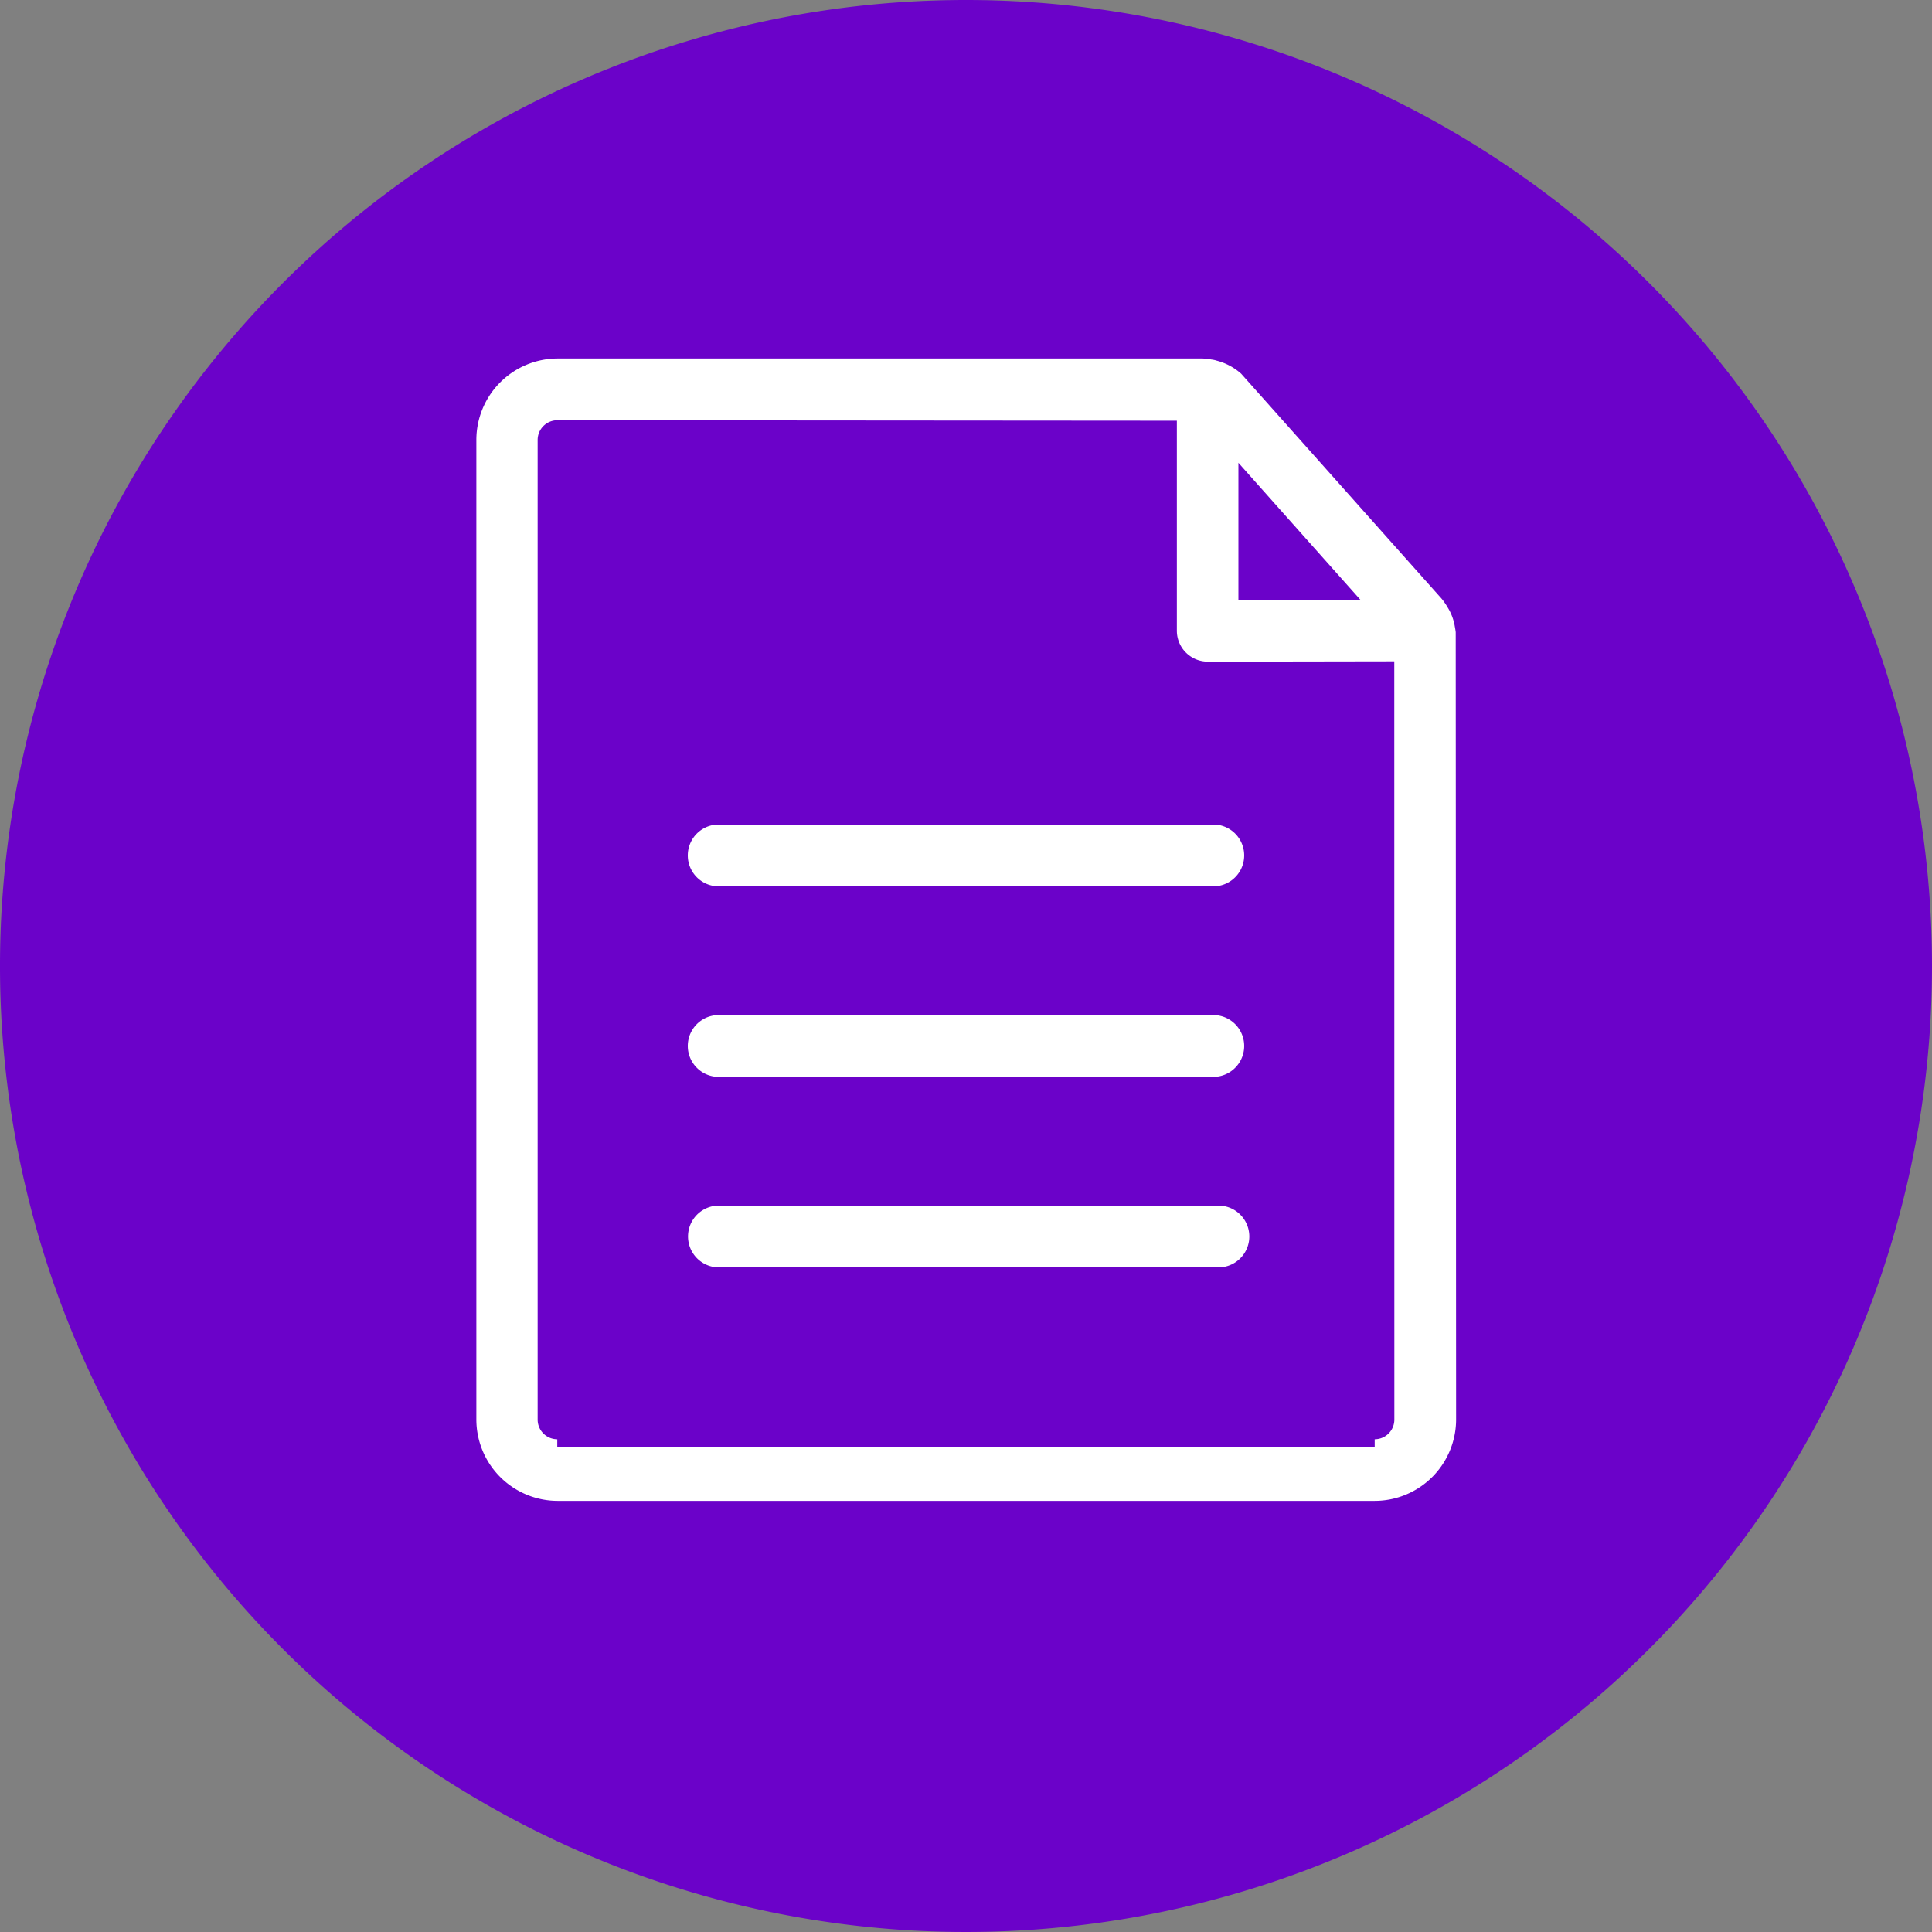 <?xml version="1.0" encoding="UTF-8"?>
<svg xmlns="http://www.w3.org/2000/svg" xmlns:xlink="http://www.w3.org/1999/xlink" width="50" height="50" viewBox="0 0 50 50">
  <rect x="0" y="0" width="50" height="50" fill="#808080" stroke="none"/>
  <defs>
    <clipPath id="clip-path">
      <rect id="Rectangle_1345" data-name="Rectangle 1345" width="50" height="50" fill="none"></rect>
    </clipPath>
  </defs>
  <g id="Group_2914" data-name="Group 2914" transform="translate(0 0)">
    <g id="Group_2913" data-name="Group 2913" transform="translate(0 0)" clip-path="url(#clip-path)">
      <path id="Path_4303" data-name="Path 4303" d="M50,25A25,25,0,1,1,25,0,25,25,0,0,1,50,25" transform="translate(0 0)" fill="#6b02c9"></path>
      <path id="Path_4304" data-name="Path 4304" d="M47.188,23.537c0-.029-.016-.118-.027-.177a.852.852,0,0,0-.019-.088,1.323,1.323,0,0,0-.157-.376,1.791,1.791,0,0,0-.16-.233l-5.19-5.825A1.527,1.527,0,0,0,41,16.5a.631.631,0,0,0-.131-.028,1.873,1.873,0,0,0-.227-.027h-16.7a2.108,2.108,0,0,0-2.1,2.106V43.909a2.107,2.107,0,0,0,2.1,2.1H45.09a2.108,2.108,0,0,0,2.108-2.1Zm-5.624-.845,0-3.548,3.155,3.543ZM23.428,43.909V18.552a.51.51,0,0,1,.508-.509l16.035.012,0,5.435a.8.8,0,0,0,.8.8l4.827-.008L45.6,43.907a.509.509,0,0,1-.509.508v.212l-21.155,0v-.212a.508.508,0,0,1-.508-.507" transform="translate(-9.514 -7.167)" fill="#fff"></path>
      <path id="Path_4305" data-name="Path 4305" d="M32.24,39.42H45.166a.8.8,0,0,0,0-1.595H32.24a.8.8,0,0,0,0,1.595" transform="translate(-13.703 -16.484)" fill="#fff"></path>
      <path id="Path_4306" data-name="Path 4306" d="M32.24,48.161H45.166a.8.8,0,0,0,0-1.595H32.24a.8.8,0,0,0,0,1.595" transform="translate(-13.703 -20.294)" fill="#fff"></path>
      <path id="Path_4307" data-name="Path 4307" d="M32.24,56.9H45.166a.8.8,0,1,0,0-1.594H32.24a.8.8,0,0,0,0,1.594" transform="translate(-13.703 -24.103)" fill="#fff"></path>
    </g>
  </g>
</svg>
